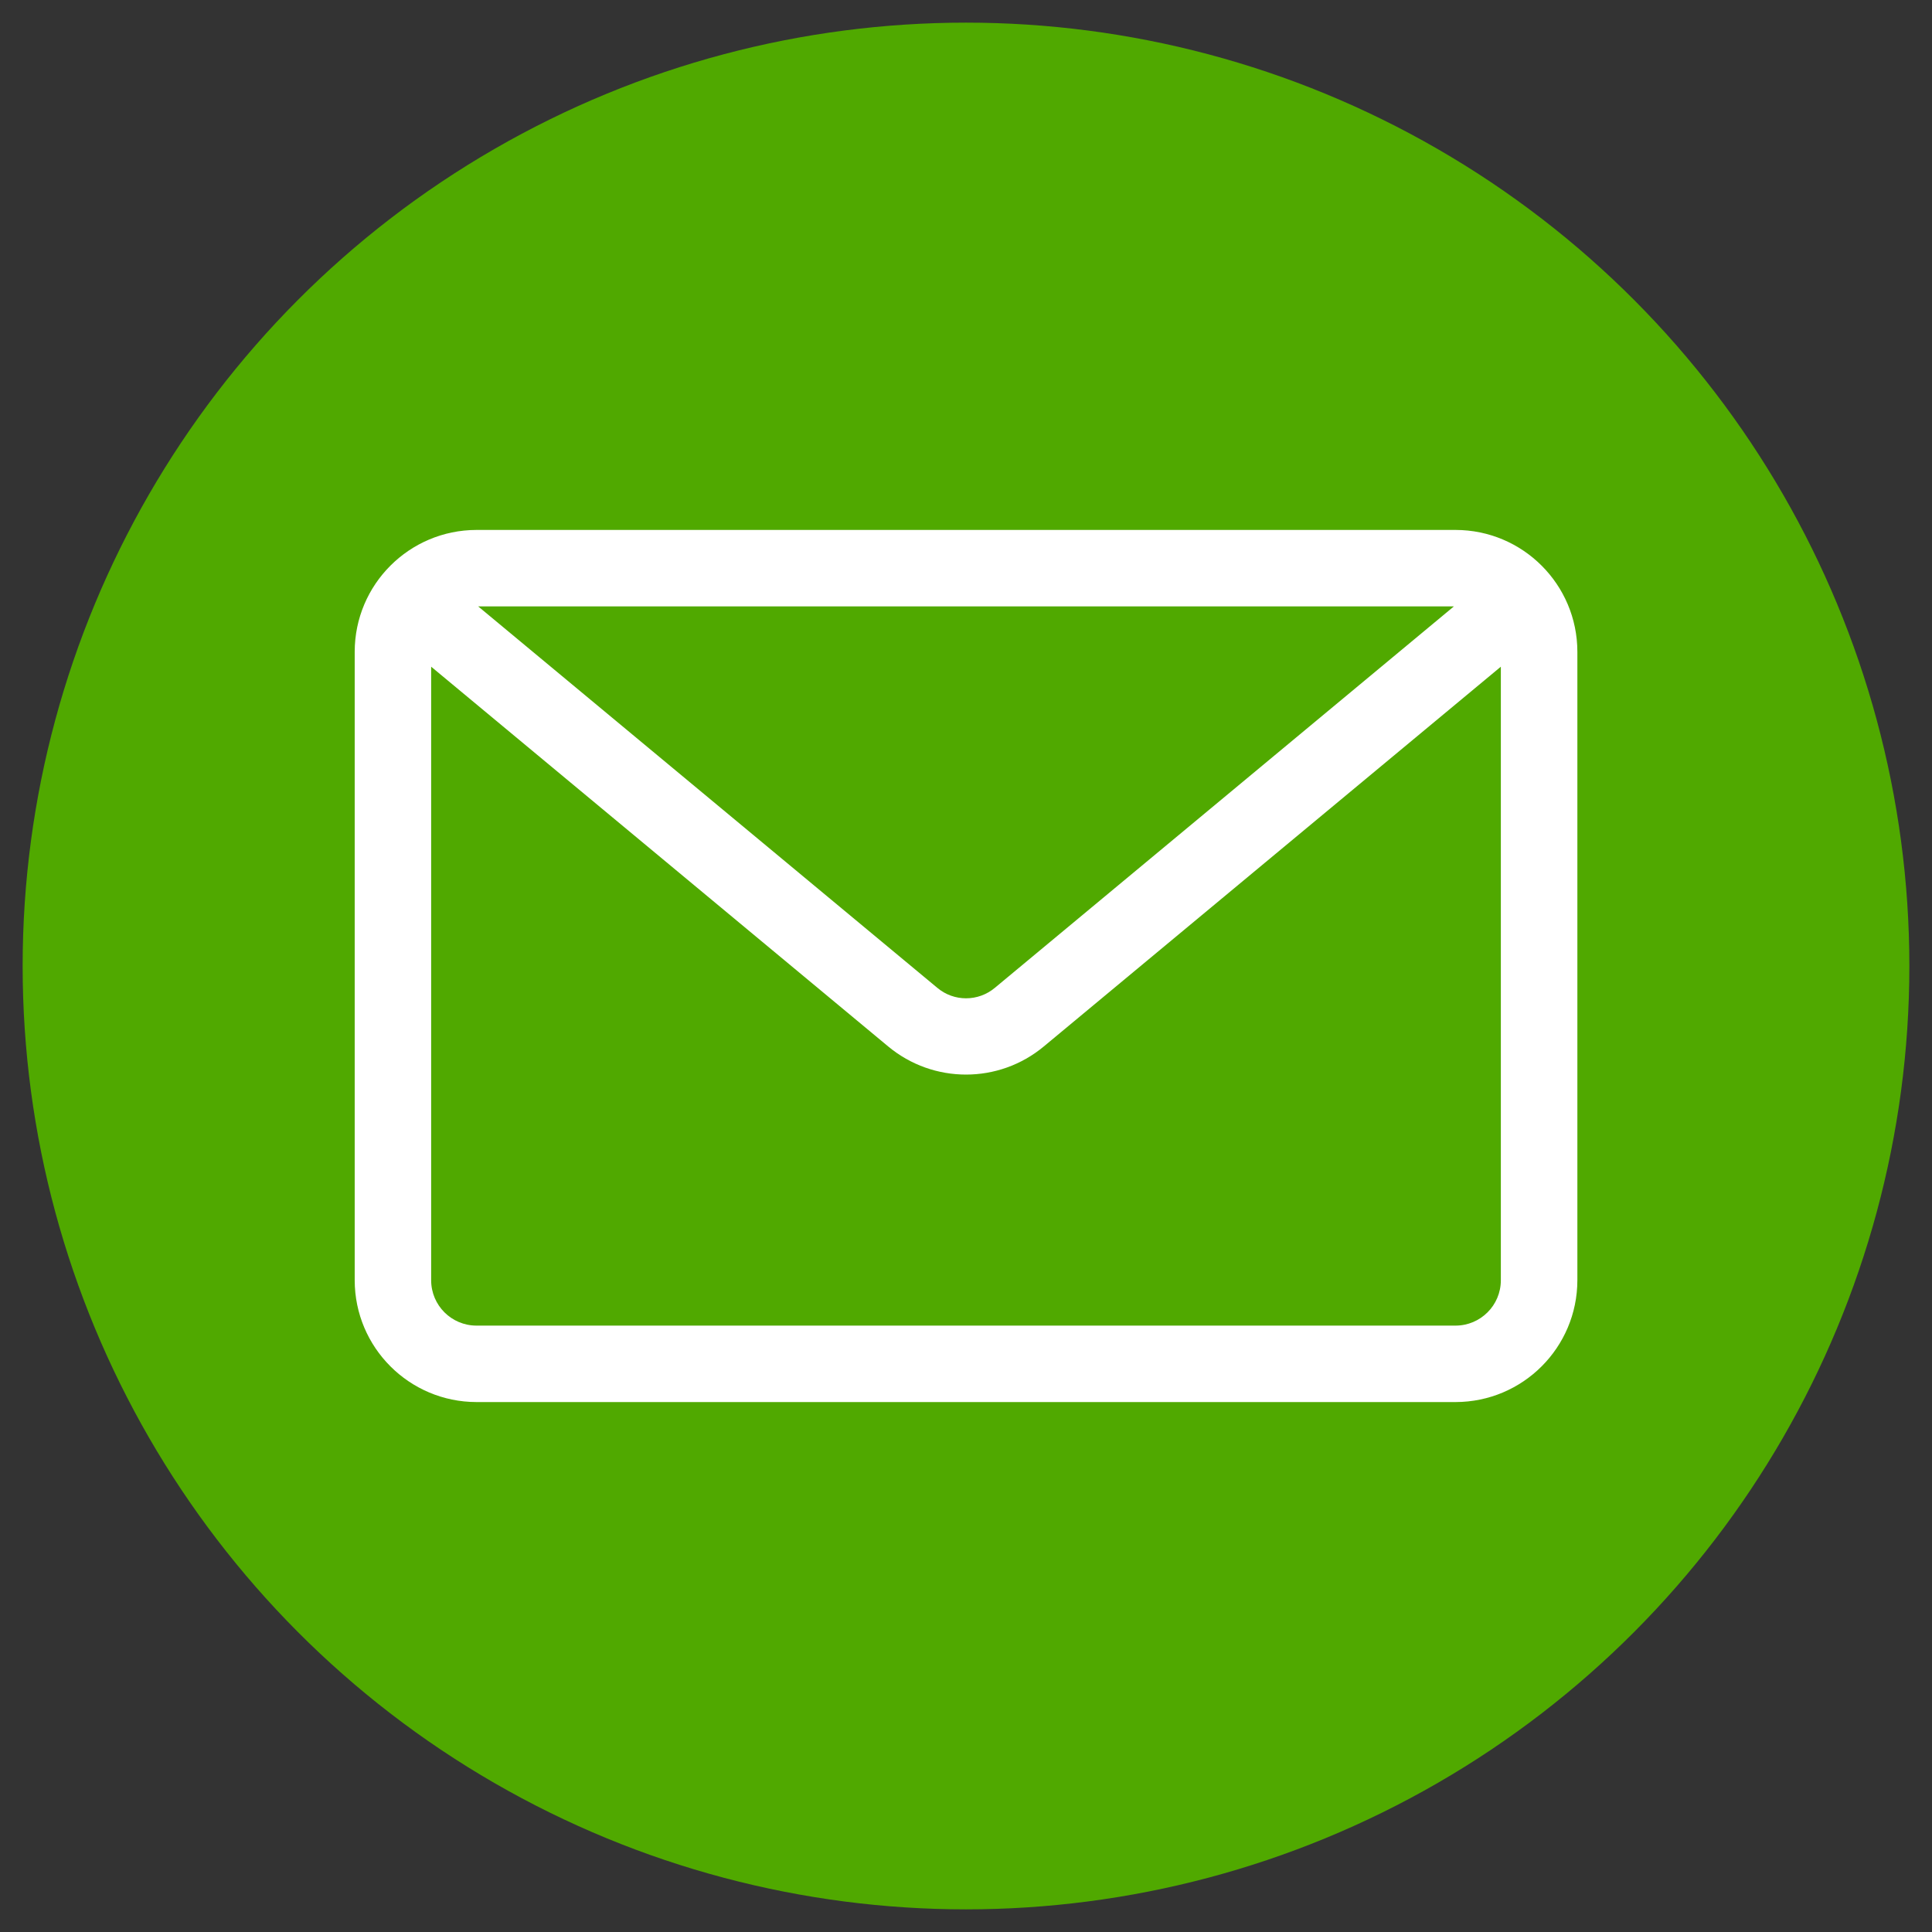 <?xml version="1.0" encoding="UTF-8"?>
<svg id="Layer_1" data-name="Layer 1" xmlns="http://www.w3.org/2000/svg" viewBox="0 0 256 256">
  <rect x="0" y="0" width="256" height="256" fill="#333333" stroke="none"/>
  <defs>
    <style>
      .cls-1 {
        fill: #50a900;
      }

      .cls-2 {
        fill: #fff;
      }
    </style>
  </defs>
  <circle class="cls-1" cx="128" cy="128" r="125"/>
  <path class="cls-2" d="M192.86,70.22H63.14c-8.91.01-16.13,7.23-16.14,16.14v83.28c.01,8.91,7.23,16.13,16.14,16.14h129.73c8.91-.01,16.13-7.23,16.14-16.14v-83.28c-.01-8.91-7.23-16.13-16.14-16.14ZM192.65,80.35h0l-60.8,50.52c-2.22,1.88-5.47,1.88-7.68,0l-60.81-50.52h129.29ZM198.87,169.64c0,3.32-2.69,6.01-6.01,6.01H63.14c-3.32,0-6.01-2.69-6.01-6.01v-81.3l60.56,50.32c5.98,4.97,14.65,4.97,20.62,0l60.56-50.32v81.3Z"/>
</svg>